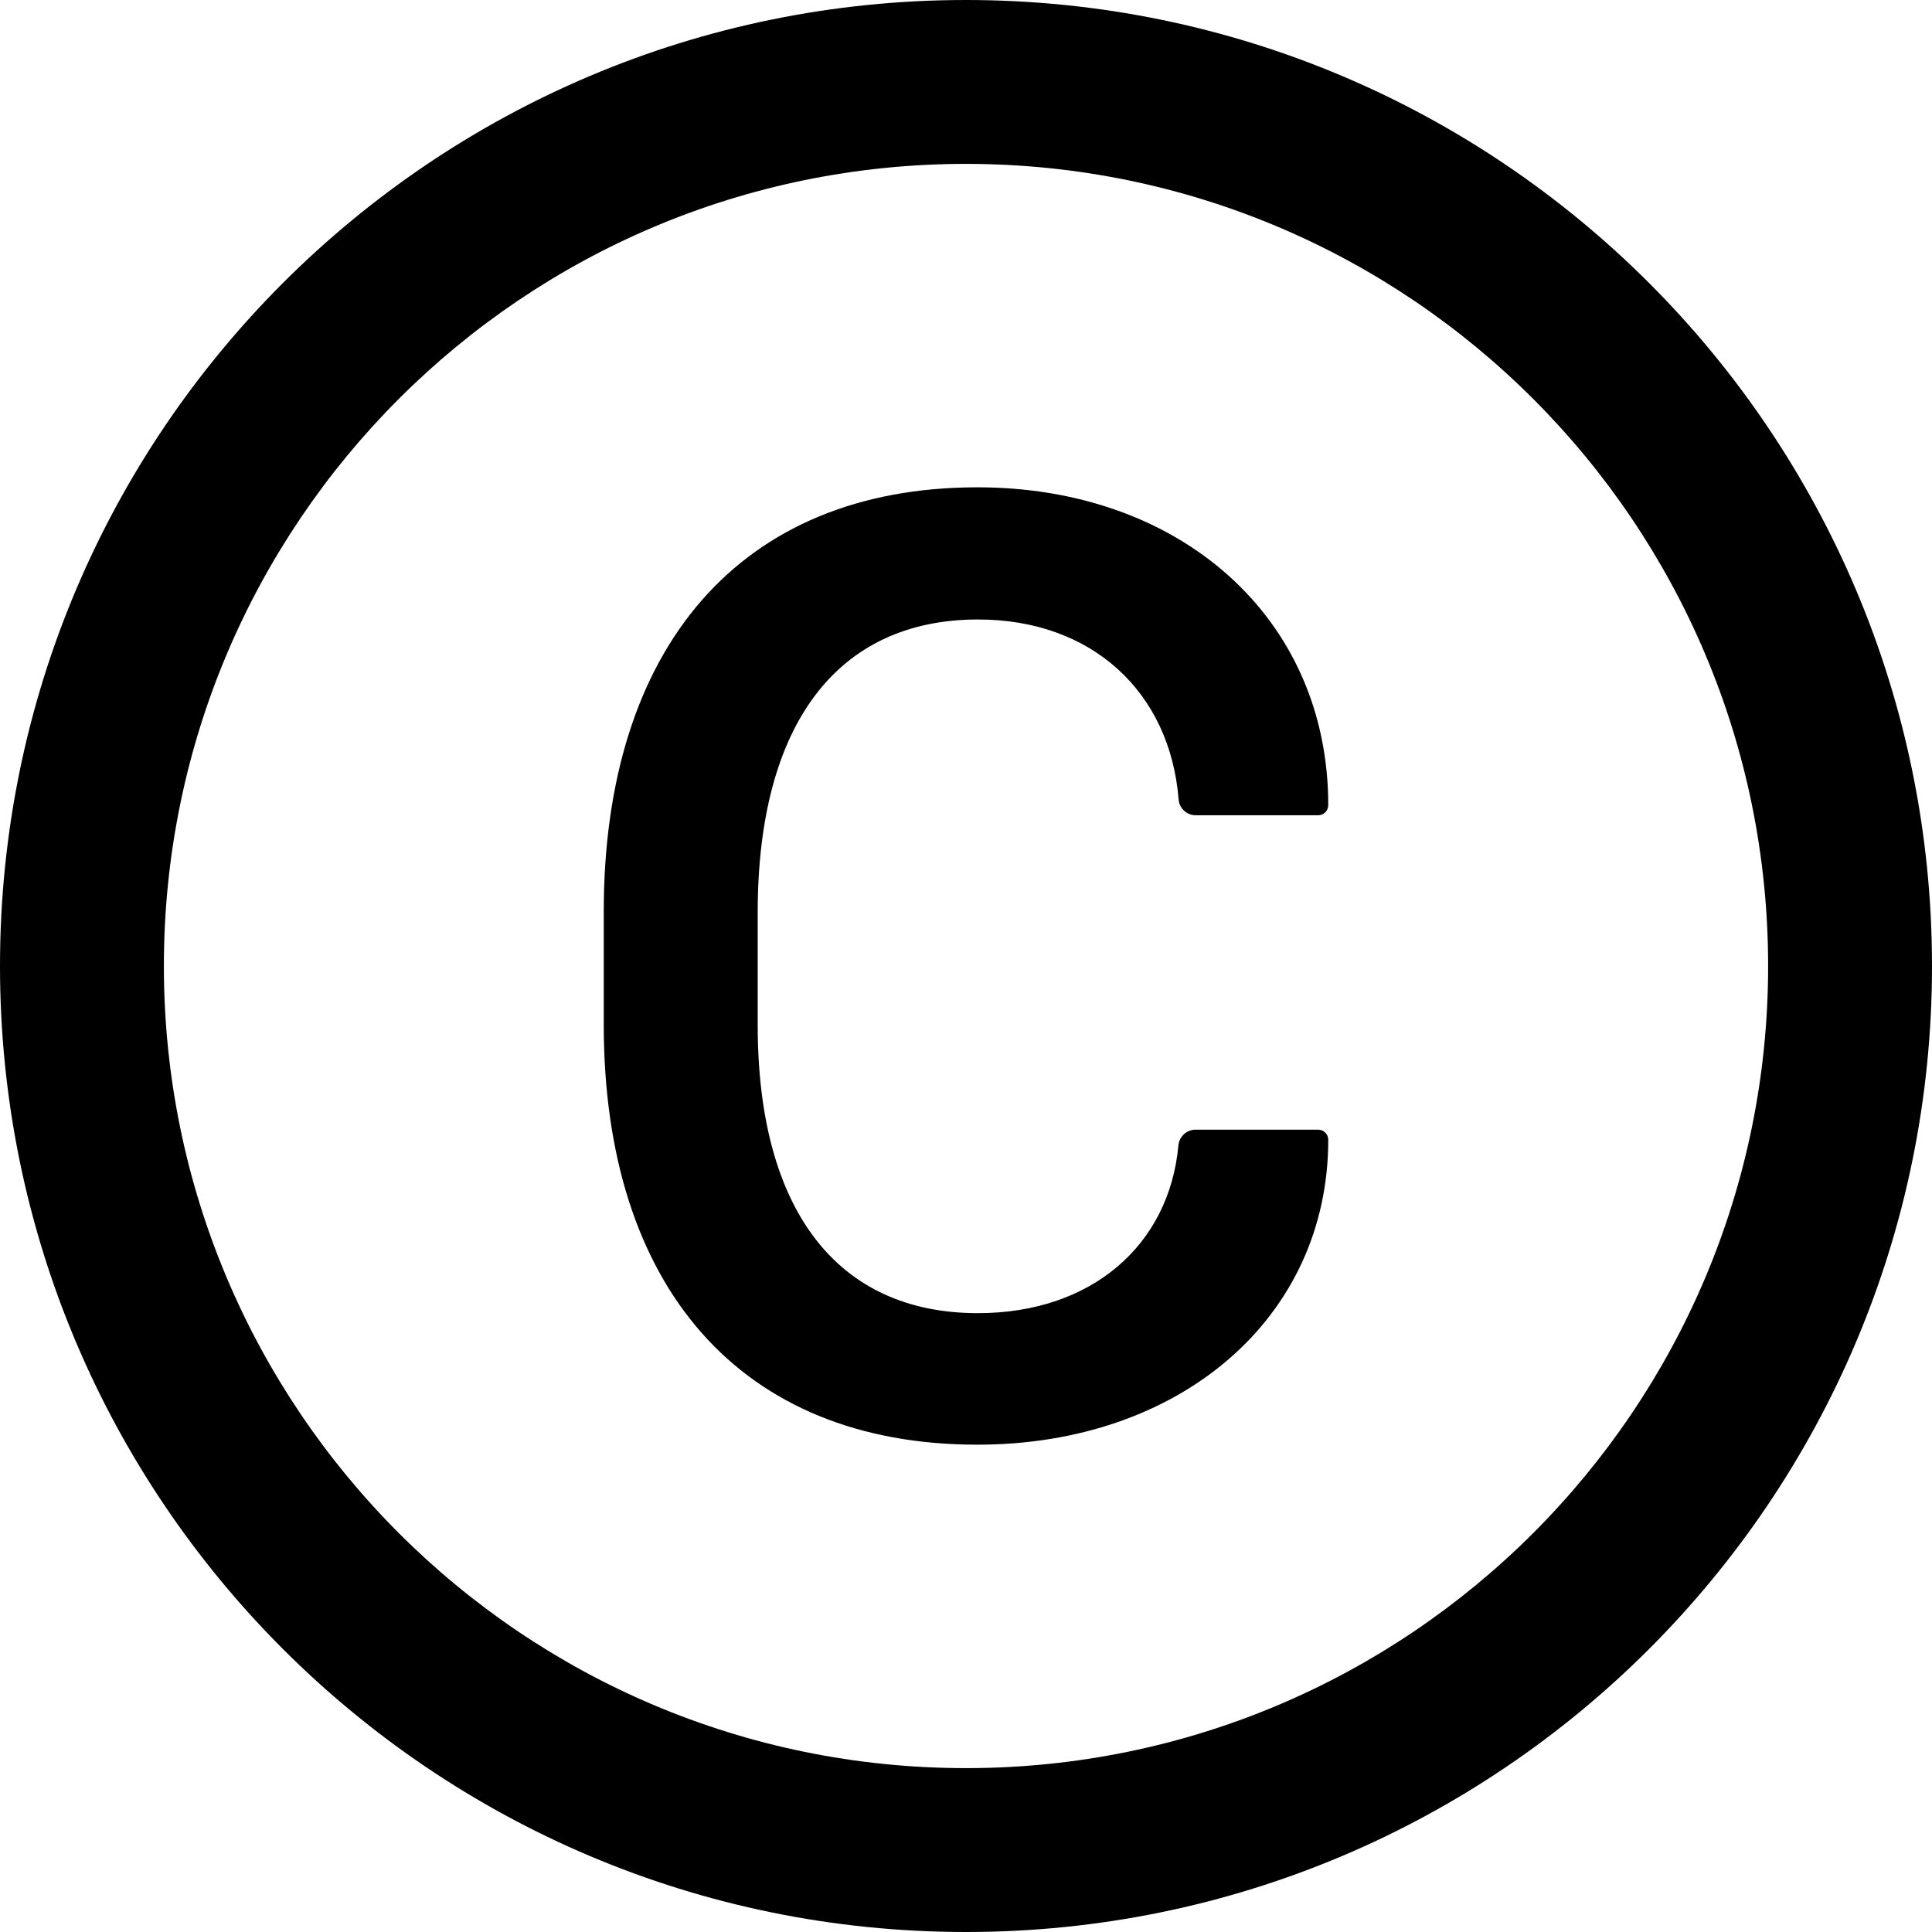 <svg viewBox="64 64 896 896" focusable="false"><path d="M512 64C264.6 64 64 264.6 64 512s200.6 448 448 448 448-200.6 448-448S759.4 64 512 64zm0 820c-205.4 0-372-166.6-372-372s166.6-372 372-372 372 166.6 372 372-166.6 372-372 372zm5.6-532.7c53 0 89 33.8 93 83.4.3 4.2 3.8 7.4 8 7.4h56.7c2.6 0 4.7-2.1 4.7-4.7 0-86.7-68.4-147.4-162.7-147.4C407.4 290 344 364.2 344 486.8v52.3C344 660.8 407.4 734 517.3 734c94 0 162.7-58.8 162.7-141.4 0-2.6-2.1-4.7-4.7-4.7h-56.8c-4.2 0-7.6 3.2-8 7.3-4.2 46.1-40.1 77.8-93 77.8-65.3 0-102.1-47.9-102.1-133.6v-52.6c.1-87 37-135.5 102.2-135.5z"></path></svg>
